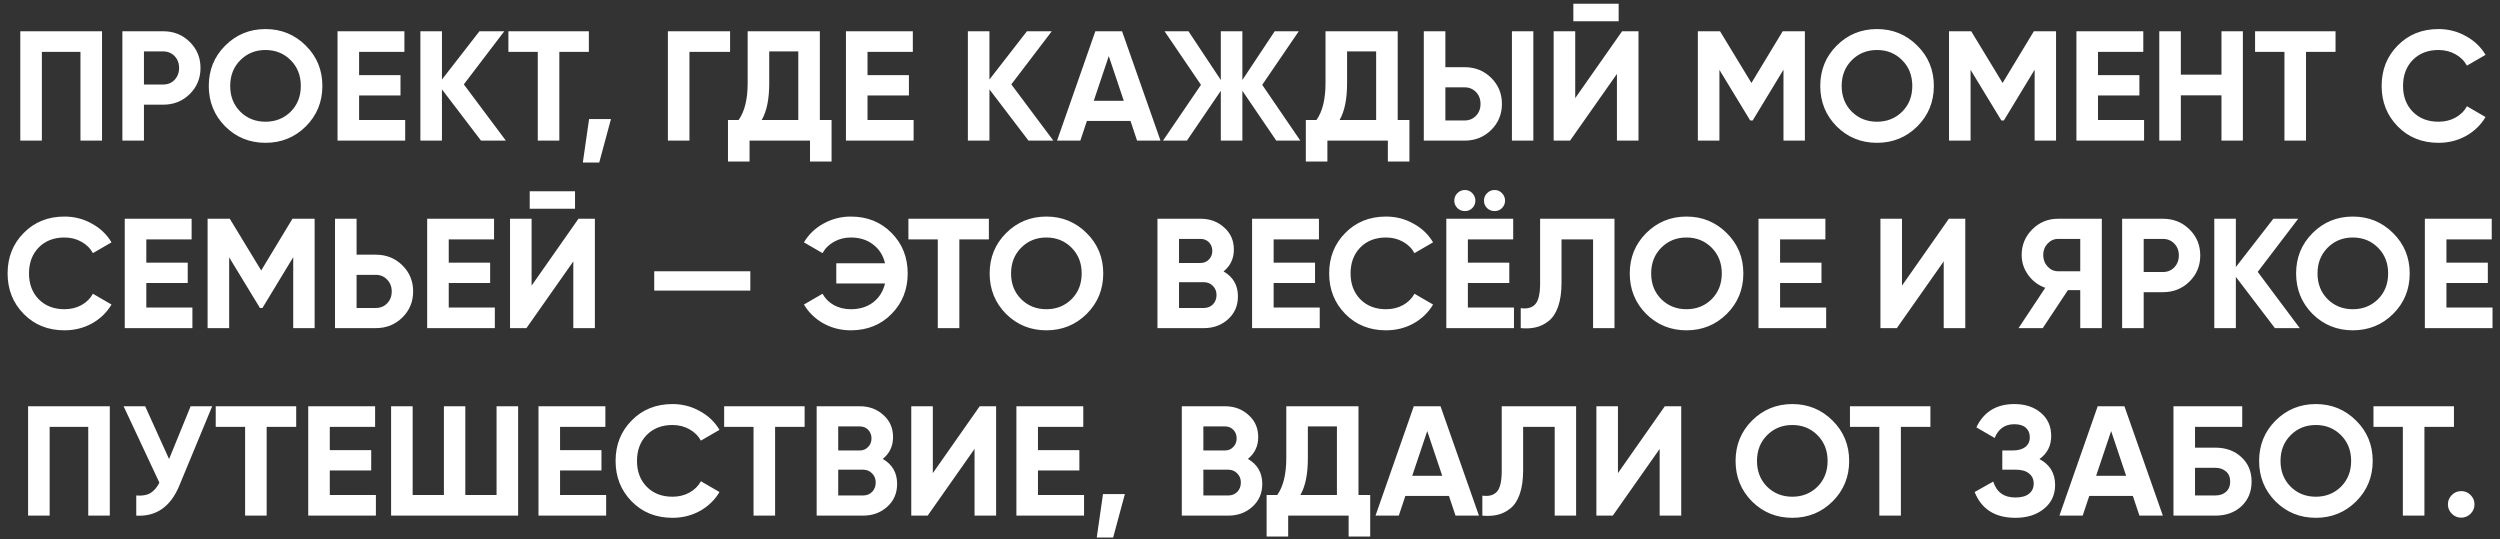 <?xml version="1.0" encoding="UTF-8"?> <svg xmlns="http://www.w3.org/2000/svg" width="320" height="69" viewBox="0 0 320 69" fill="none"><rect x="0" y="0" width="320" height="69" fill="#333333" stroke="none"/><path d="M13.059 4V18H10.299V6.64H5.359V18H2.599V4H13.059ZM20.885 4C22.232 4 23.365 4.453 24.285 5.36C25.205 6.267 25.665 7.38 25.665 8.7C25.665 10.02 25.205 11.133 24.285 12.04C23.365 12.947 22.232 13.4 20.885 13.4H18.425V18H15.665V4H20.885ZM20.885 10.82C21.472 10.82 21.959 10.62 22.345 10.22C22.732 9.807 22.925 9.3 22.925 8.7C22.925 8.087 22.732 7.58 22.345 7.18C21.959 6.78 21.472 6.58 20.885 6.58H18.425V10.82H20.885ZM39.145 16.18C37.731 17.58 36.011 18.28 33.984 18.28C31.958 18.28 30.238 17.58 28.825 16.18C27.424 14.767 26.724 13.04 26.724 11C26.724 8.96 27.424 7.24 28.825 5.84C30.238 4.427 31.958 3.72 33.984 3.72C36.011 3.72 37.731 4.427 39.145 5.84C40.558 7.24 41.264 8.96 41.264 11C41.264 13.04 40.558 14.767 39.145 16.18ZM30.765 14.3C31.631 15.153 32.705 15.58 33.984 15.58C35.264 15.58 36.338 15.153 37.205 14.3C38.071 13.433 38.505 12.333 38.505 11C38.505 9.667 38.071 8.567 37.205 7.7C36.338 6.833 35.264 6.4 33.984 6.4C32.705 6.4 31.631 6.833 30.765 7.7C29.898 8.567 29.465 9.667 29.465 11C29.465 12.333 29.898 13.433 30.765 14.3ZM45.964 15.36H51.864V18H43.204V4H51.764V6.64H45.964V9.62H51.264V12.22H45.964V15.36ZM64.75 18H61.57L56.57 11.44V18H53.81V4H56.57V10.18L61.37 4H64.55L59.37 10.8L64.75 18ZM75.374 4V6.64H71.594V18H68.835V6.64H65.075V4H75.374ZM78.203 15.24L76.703 20.8H74.603L75.403 15.24H78.203ZM93.45 4V6.64H88.249V18H85.49V4H93.45ZM104.941 15.36H106.441V20.68H103.681V18H95.941V20.68H93.181V15.36H94.541C95.314 14.28 95.701 12.7 95.701 10.62V4H104.941V15.36ZM97.501 15.36H102.181V6.58H98.461V10.66C98.461 12.687 98.141 14.253 97.501 15.36ZM111.042 15.36H116.942V18H108.282V4H116.842V6.64H111.042V9.62H116.342V12.22H111.042V15.36ZM134.828 18H131.648L126.648 11.44V18H123.888V4H126.648V10.18L131.448 4H134.628L129.448 10.8L134.828 18ZM145.544 18L144.704 15.48H139.124L138.284 18H135.304L140.204 4H143.624L148.544 18H145.544ZM140.004 12.9H143.844L141.924 7.18L140.004 12.9ZM166.444 18H163.364L159.024 11.62V18H156.264V11.62L151.924 18H148.864L153.724 10.86L149.064 4H152.124L156.264 10.24V4H159.024V10.24L163.164 4H166.244L161.564 10.86L166.444 18ZM178.906 15.36H180.406V20.68H177.646V18H169.906V20.68H167.146V15.36H168.506C169.279 14.28 169.666 12.7 169.666 10.62V4H178.906V15.36ZM171.466 15.36H176.146V6.58H172.426V10.66C172.426 12.687 172.106 14.253 171.466 15.36ZM182.247 18V4H185.007V8.6H187.467C188.814 8.6 189.947 9.053 190.867 9.96C191.787 10.867 192.247 11.98 192.247 13.3C192.247 14.62 191.787 15.733 190.867 16.64C189.947 17.547 188.814 18 187.467 18H182.247ZM193.527 18V4H196.267V18H193.527ZM185.007 15.42H187.467C188.054 15.42 188.541 15.22 188.927 14.82C189.314 14.42 189.507 13.913 189.507 13.3C189.507 12.687 189.314 12.18 188.927 11.78C188.541 11.38 188.054 11.18 187.467 11.18H185.007V15.42ZM201.388 2.72V0.48H207.188V2.72H201.388ZM206.968 18V9.46L200.968 18H198.868V4H201.628V12.56L207.628 4H209.728V18H206.968ZM231.025 4V18H228.285V8.92L224.345 15.42H224.025L220.085 8.94V18H217.325V4H220.165L224.185 10.62L228.185 4H231.025ZM245.414 16.18C244.001 17.58 242.281 18.28 240.254 18.28C238.227 18.28 236.507 17.58 235.094 16.18C233.694 14.767 232.994 13.04 232.994 11C232.994 8.96 233.694 7.24 235.094 5.84C236.507 4.427 238.227 3.72 240.254 3.72C242.281 3.72 244.001 4.427 245.414 5.84C246.827 7.24 247.534 8.96 247.534 11C247.534 13.04 246.827 14.767 245.414 16.18ZM237.034 14.3C237.901 15.153 238.974 15.58 240.254 15.58C241.534 15.58 242.607 15.153 243.474 14.3C244.341 13.433 244.774 12.333 244.774 11C244.774 9.667 244.341 8.567 243.474 7.7C242.607 6.833 241.534 6.4 240.254 6.4C238.974 6.4 237.901 6.833 237.034 7.7C236.167 8.567 235.734 9.667 235.734 11C235.734 12.333 236.167 13.433 237.034 14.3ZM263.174 4V18H260.434V8.92L256.494 15.42H256.174L252.234 8.94V18H249.474V4H252.314L256.334 10.62L260.334 4H263.174ZM268.542 15.36H274.442V18H265.782V4H274.342V6.64H268.542V9.62H273.842V12.22H268.542V15.36ZM284.348 4H287.088V18H284.348V12.2H279.148V18H276.388V4H279.148V9.56H284.348V4ZM298.949 4V6.64H295.169V18H292.409V6.64H288.649V4H298.949ZM312.129 18.28C310.023 18.28 308.283 17.58 306.909 16.18C305.536 14.78 304.849 13.053 304.849 11C304.849 8.933 305.536 7.207 306.909 5.82C308.283 4.42 310.023 3.72 312.129 3.72C313.396 3.72 314.563 4.02 315.629 4.62C316.709 5.207 317.549 6.007 318.149 7.02L315.769 8.4C315.423 7.773 314.929 7.287 314.289 6.94C313.649 6.58 312.929 6.4 312.129 6.4C310.769 6.4 309.669 6.827 308.829 7.68C308.003 8.533 307.589 9.64 307.589 11C307.589 12.347 308.003 13.447 308.829 14.3C309.669 15.153 310.769 15.58 312.129 15.58C312.929 15.58 313.649 15.407 314.289 15.06C314.943 14.7 315.436 14.213 315.769 13.6L318.149 14.98C317.549 15.993 316.716 16.8 315.649 17.4C314.583 17.987 313.409 18.28 312.129 18.28ZM8.252 42.28C6.146 42.28 4.406 41.58 3.033 40.18C1.659 38.78 0.973 37.053 0.973 35C0.973 32.933 1.659 31.207 3.033 29.82C4.406 28.42 6.146 27.72 8.252 27.72C9.519 27.72 10.686 28.02 11.752 28.62C12.832 29.207 13.672 30.007 14.273 31.02L11.893 32.4C11.546 31.773 11.053 31.287 10.412 30.94C9.773 30.58 9.053 30.4 8.252 30.4C6.893 30.4 5.793 30.827 4.952 31.68C4.126 32.533 3.712 33.64 3.712 35C3.712 36.347 4.126 37.447 4.952 38.3C5.793 39.153 6.893 39.58 8.252 39.58C9.053 39.58 9.773 39.407 10.412 39.06C11.066 38.7 11.559 38.213 11.893 37.6L14.273 38.98C13.672 39.993 12.839 40.8 11.773 41.4C10.706 41.987 9.533 42.28 8.252 42.28ZM18.728 39.36H24.628V42H15.968V28H24.528V30.64H18.728V33.62H24.028V36.22H18.728V39.36ZM40.273 28V42H37.533V32.92L33.593 39.42H33.273L29.333 32.94V42H26.573V28H29.413L33.433 34.62L37.433 28H40.273ZM48.102 32.6C49.449 32.6 50.582 33.053 51.502 33.96C52.422 34.867 52.882 35.98 52.882 37.3C52.882 38.62 52.422 39.733 51.502 40.64C50.582 41.547 49.449 42 48.102 42H42.882V28H45.642V32.6H48.102ZM48.102 39.42C48.689 39.42 49.175 39.22 49.562 38.82C49.949 38.42 50.142 37.913 50.142 37.3C50.142 36.7 49.949 36.2 49.562 35.8C49.175 35.387 48.689 35.18 48.102 35.18H45.642V39.42H48.102ZM57.439 39.36H63.339V42H54.679V28H63.239V30.64H57.439V33.62H62.739V36.22H57.439V39.36ZM67.804 26.72V24.48H73.604V26.72H67.804ZM73.384 42V33.46L67.384 42H65.284V28H68.044V36.56L74.044 28H76.144V42H73.384ZM83.741 37.2V34.72H96.041V37.2H83.741ZM108.904 27.72C111.01 27.72 112.75 28.42 114.124 29.82C115.497 31.207 116.184 32.933 116.184 35C116.184 37.053 115.497 38.78 114.124 40.18C112.75 41.58 111.01 42.28 108.904 42.28C107.637 42.28 106.47 41.987 105.404 41.4C104.337 40.8 103.504 39.993 102.904 38.98L105.284 37.6C105.617 38.213 106.104 38.7 106.744 39.06C107.397 39.407 108.117 39.58 108.904 39.58C110.037 39.58 110.99 39.287 111.764 38.7C112.537 38.1 113.044 37.293 113.284 36.28H107.044V33.7H113.284C113.044 32.687 112.537 31.887 111.764 31.3C110.99 30.7 110.037 30.4 108.904 30.4C108.117 30.4 107.404 30.58 106.764 30.94C106.124 31.287 105.63 31.773 105.284 32.4L102.904 31.02C103.504 30.007 104.337 29.207 105.404 28.62C106.484 28.02 107.65 27.72 108.904 27.72ZM126.576 28V30.64H122.796V42H120.036V30.64H116.276V28H126.576ZM139.096 40.18C137.682 41.58 135.962 42.28 133.936 42.28C131.909 42.28 130.189 41.58 128.776 40.18C127.376 38.767 126.676 37.04 126.676 35C126.676 32.96 127.376 31.24 128.776 29.84C130.189 28.427 131.909 27.72 133.936 27.72C135.962 27.72 137.682 28.427 139.096 29.84C140.509 31.24 141.216 32.96 141.216 35C141.216 37.04 140.509 38.767 139.096 40.18ZM130.716 38.3C131.582 39.153 132.656 39.58 133.936 39.58C135.216 39.58 136.289 39.153 137.156 38.3C138.022 37.433 138.456 36.333 138.456 35C138.456 33.667 138.022 32.567 137.156 31.7C136.289 30.833 135.216 30.4 133.936 30.4C132.656 30.4 131.582 30.833 130.716 31.7C129.849 32.567 129.416 33.667 129.416 35C129.416 36.333 129.849 37.433 130.716 38.3ZM156.615 34.74C157.842 35.447 158.455 36.513 158.455 37.94C158.455 39.127 158.035 40.1 157.195 40.86C156.355 41.62 155.322 42 154.095 42H148.155V28H153.675C154.875 28 155.882 28.373 156.695 29.12C157.522 29.853 157.935 30.793 157.935 31.94C157.935 33.1 157.495 34.033 156.615 34.74ZM153.675 30.58H150.915V33.66H153.675C154.102 33.66 154.455 33.513 154.735 33.22C155.029 32.927 155.175 32.56 155.175 32.12C155.175 31.68 155.035 31.313 154.755 31.02C154.475 30.727 154.115 30.58 153.675 30.58ZM154.095 39.42C154.562 39.42 154.949 39.267 155.255 38.96C155.562 38.64 155.715 38.24 155.715 37.76C155.715 37.293 155.562 36.907 155.255 36.6C154.949 36.28 154.562 36.12 154.095 36.12H150.915V39.42H154.095ZM163.025 39.36H168.925V42H160.265V28H168.825V30.64H163.025V33.62H168.325V36.22H163.025V39.36ZM177.413 42.28C175.306 42.28 173.566 41.58 172.193 40.18C170.819 38.78 170.133 37.053 170.133 35C170.133 32.933 170.819 31.207 172.193 29.82C173.566 28.42 175.306 27.72 177.413 27.72C178.679 27.72 179.846 28.02 180.913 28.62C181.993 29.207 182.833 30.007 183.433 31.02L181.053 32.4C180.706 31.773 180.213 31.287 179.573 30.94C178.933 30.58 178.213 30.4 177.413 30.4C176.053 30.4 174.953 30.827 174.113 31.68C173.286 32.533 172.873 33.64 172.873 35C172.873 36.347 173.286 37.447 174.113 38.3C174.953 39.153 176.053 39.58 177.413 39.58C178.213 39.58 178.933 39.407 179.573 39.06C180.226 38.7 180.719 38.213 181.053 37.6L183.433 38.98C182.833 39.993 181.999 40.8 180.933 41.4C179.866 41.987 178.693 42.28 177.413 42.28ZM188.448 26.64C188.195 26.893 187.881 27.02 187.508 27.02C187.135 27.02 186.815 26.893 186.548 26.64C186.281 26.373 186.148 26.053 186.148 25.68C186.148 25.307 186.281 24.987 186.548 24.72C186.815 24.453 187.135 24.32 187.508 24.32C187.881 24.32 188.195 24.453 188.448 24.72C188.715 24.987 188.848 25.307 188.848 25.68C188.848 26.053 188.715 26.373 188.448 26.64ZM192.248 26.64C191.995 26.893 191.681 27.02 191.308 27.02C190.935 27.02 190.615 26.893 190.348 26.64C190.081 26.373 189.948 26.053 189.948 25.68C189.948 25.307 190.081 24.987 190.348 24.72C190.615 24.453 190.935 24.32 191.308 24.32C191.681 24.32 191.995 24.453 192.248 24.72C192.515 24.987 192.648 25.307 192.648 25.68C192.648 26.053 192.515 26.373 192.248 26.64ZM187.888 39.36H193.788V42H185.128V28H193.688V30.64H187.888V33.62H193.188V36.22H187.888V39.36ZM194.654 42V39.44C195.48 39.56 196.1 39.393 196.514 38.94C196.927 38.487 197.134 37.6 197.134 36.28V28H206.654V42H203.914V30.64H199.874V36.2C199.874 37.413 199.727 38.433 199.434 39.26C199.14 40.087 198.734 40.7 198.214 41.1C197.707 41.5 197.16 41.767 196.574 41.9C196 42.033 195.36 42.067 194.654 42ZM221.029 40.18C219.616 41.58 217.896 42.28 215.869 42.28C213.843 42.28 212.123 41.58 210.709 40.18C209.309 38.767 208.609 37.04 208.609 35C208.609 32.96 209.309 31.24 210.709 29.84C212.123 28.427 213.843 27.72 215.869 27.72C217.896 27.72 219.616 28.427 221.029 29.84C222.443 31.24 223.149 32.96 223.149 35C223.149 37.04 222.443 38.767 221.029 40.18ZM212.649 38.3C213.516 39.153 214.589 39.58 215.869 39.58C217.149 39.58 218.223 39.153 219.089 38.3C219.956 37.433 220.389 36.333 220.389 35C220.389 33.667 219.956 32.567 219.089 31.7C218.223 30.833 217.149 30.4 215.869 30.4C214.589 30.4 213.516 30.833 212.649 31.7C211.783 32.567 211.349 33.667 211.349 35C211.349 36.333 211.783 37.433 212.649 38.3ZM227.849 39.36H233.749V42H225.089V28H233.649V30.64H227.849V33.62H233.149V36.22H227.849V39.36ZM248.795 42V33.46L242.795 42H240.695V28H243.455V36.56L249.455 28H251.555V42H248.795ZM269.032 28V42H266.272V37.14H264.692L261.472 42H258.372L261.792 36.84C260.898 36.52 260.172 35.973 259.612 35.2C259.052 34.427 258.772 33.573 258.772 32.64C258.772 31.36 259.225 30.267 260.132 29.36C261.038 28.453 262.138 28 263.432 28H269.032ZM263.432 34.72H266.272V30.58H263.432C262.912 30.58 262.465 30.78 262.092 31.18C261.718 31.58 261.532 32.067 261.532 32.64C261.532 33.213 261.718 33.707 262.092 34.12C262.465 34.52 262.912 34.72 263.432 34.72ZM276.852 28C278.199 28 279.332 28.453 280.252 29.36C281.172 30.267 281.632 31.38 281.632 32.7C281.632 34.02 281.172 35.133 280.252 36.04C279.332 36.947 278.199 37.4 276.852 37.4H274.392V42H271.632V28H276.852ZM276.852 34.82C277.439 34.82 277.925 34.62 278.312 34.22C278.699 33.807 278.892 33.3 278.892 32.7C278.892 32.087 278.699 31.58 278.312 31.18C277.925 30.78 277.439 30.58 276.852 30.58H274.392V34.82H276.852ZM294.369 42H291.189L286.189 35.44V42H283.429V28H286.189V34.18L290.989 28H294.169L288.989 34.8L294.369 42ZM306.322 40.18C304.909 41.58 303.189 42.28 301.162 42.28C299.136 42.28 297.416 41.58 296.002 40.18C294.602 38.767 293.902 37.04 293.902 35C293.902 32.96 294.602 31.24 296.002 29.84C297.416 28.427 299.136 27.72 301.162 27.72C303.189 27.72 304.909 28.427 306.322 29.84C307.736 31.24 308.442 32.96 308.442 35C308.442 37.04 307.736 38.767 306.322 40.18ZM297.942 38.3C298.809 39.153 299.882 39.58 301.162 39.58C302.442 39.58 303.516 39.153 304.382 38.3C305.249 37.433 305.682 36.333 305.682 35C305.682 33.667 305.249 32.567 304.382 31.7C303.516 30.833 302.442 30.4 301.162 30.4C299.882 30.4 298.809 30.833 297.942 31.7C297.076 32.567 296.642 33.667 296.642 35C296.642 36.333 297.076 37.433 297.942 38.3ZM313.142 39.36H319.042V42H310.382V28H318.942V30.64H313.142V33.62H318.442V36.22H313.142V39.36ZM14.055 52V66H11.295V54.64H6.355V66H3.595V52H14.055ZM24.401 52H27.161L22.961 62.14C21.841 64.86 20.001 66.147 17.441 66V63.42C18.188 63.487 18.788 63.387 19.241 63.12C19.708 62.84 20.095 62.393 20.401 61.78L15.821 52H18.581L21.641 58.76L24.401 52ZM37.913 52V54.64H34.133V66H31.373V54.64H27.613V52H37.913ZM42.214 63.36H48.114V66H39.454V52H48.014V54.64H42.214V57.62H47.514V60.22H42.214V63.36ZM63.56 52H66.32V66H50.06V52H52.82V63.36H56.82V52H59.56V63.36H63.56V52ZM71.687 63.36H77.587V66H68.927V52H77.487V54.64H71.687V57.62H76.987V60.22H71.687V63.36ZM86.075 66.28C83.968 66.28 82.228 65.58 80.855 64.18C79.481 62.78 78.795 61.053 78.795 59C78.795 56.933 79.481 55.207 80.855 53.82C82.228 52.42 83.968 51.72 86.075 51.72C87.341 51.72 88.508 52.02 89.575 52.62C90.655 53.207 91.495 54.007 92.095 55.02L89.715 56.4C89.368 55.773 88.875 55.287 88.235 54.94C87.595 54.58 86.875 54.4 86.075 54.4C84.715 54.4 83.615 54.827 82.775 55.68C81.948 56.533 81.535 57.64 81.535 59C81.535 60.347 81.948 61.447 82.775 62.3C83.615 63.153 84.715 63.58 86.075 63.58C86.875 63.58 87.595 63.407 88.235 63.06C88.888 62.7 89.381 62.213 89.715 61.6L92.095 62.98C91.495 63.993 90.661 64.8 89.595 65.4C88.528 65.987 87.355 66.28 86.075 66.28ZM102.992 52V54.64H99.212V66H96.452V54.64H92.692V52H102.992ZM112.992 58.74C114.219 59.447 114.832 60.513 114.832 61.94C114.832 63.127 114.412 64.1 113.572 64.86C112.732 65.62 111.699 66 110.472 66H104.532V52H110.052C111.252 52 112.259 52.373 113.072 53.12C113.899 53.853 114.312 54.793 114.312 55.94C114.312 57.1 113.872 58.033 112.992 58.74ZM110.052 54.58H107.292V57.66H110.052C110.479 57.66 110.832 57.513 111.112 57.22C111.406 56.927 111.552 56.56 111.552 56.12C111.552 55.68 111.412 55.313 111.132 55.02C110.852 54.727 110.492 54.58 110.052 54.58ZM110.472 63.42C110.939 63.42 111.326 63.267 111.632 62.96C111.939 62.64 112.092 62.24 112.092 61.76C112.092 61.293 111.939 60.907 111.632 60.6C111.326 60.28 110.939 60.12 110.472 60.12H107.292V63.42H110.472ZM124.742 66V57.46L118.742 66H116.642V52H119.402V60.56L125.402 52H127.502V66H124.742ZM132.859 63.36H138.759V66H130.099V52H138.659V54.64H132.859V57.62H138.159V60.22H132.859V63.36ZM143.984 63.24L142.484 68.8H140.384L141.184 63.24H143.984ZM159.731 58.74C160.957 59.447 161.571 60.513 161.571 61.94C161.571 63.127 161.151 64.1 160.311 64.86C159.471 65.62 158.437 66 157.211 66H151.271V52H156.791C157.991 52 158.997 52.373 159.811 53.12C160.637 53.853 161.051 54.793 161.051 55.94C161.051 57.1 160.611 58.033 159.731 58.74ZM156.791 54.58H154.031V57.66H156.791C157.217 57.66 157.571 57.513 157.851 57.22C158.144 56.927 158.291 56.56 158.291 56.12C158.291 55.68 158.151 55.313 157.871 55.02C157.591 54.727 157.231 54.58 156.791 54.58ZM157.211 63.42C157.677 63.42 158.064 63.267 158.371 62.96C158.677 62.64 158.831 62.24 158.831 61.76C158.831 61.293 158.677 60.907 158.371 60.6C158.064 60.28 157.677 60.12 157.211 60.12H154.031V63.42H157.211ZM173.886 63.36H175.386V68.68H172.626V66H164.886V68.68H162.126V63.36H163.486C164.26 62.28 164.646 60.7 164.646 58.62V52H173.886V63.36ZM166.446 63.36H171.126V54.58H167.406V58.66C167.406 60.687 167.086 62.253 166.446 63.36ZM186.306 66L185.466 63.48H179.886L179.046 66H176.066L180.966 52H184.386L189.306 66H186.306ZM180.766 60.9H184.606L182.686 55.18L180.766 60.9ZM189.741 66V63.44C190.568 63.56 191.188 63.393 191.601 62.94C192.015 62.487 192.221 61.6 192.221 60.28V52H201.741V66H199.001V54.64H194.961V60.2C194.961 61.413 194.815 62.433 194.521 63.26C194.228 64.087 193.821 64.7 193.301 65.1C192.795 65.5 192.248 65.767 191.661 65.9C191.088 66.033 190.448 66.067 189.741 66ZM212.437 66V57.46L206.437 66H204.337V52H207.097V60.56L213.097 52H215.197V66H212.437ZM234.574 64.18C233.161 65.58 231.441 66.28 229.414 66.28C227.387 66.28 225.667 65.58 224.254 64.18C222.854 62.767 222.154 61.04 222.154 59C222.154 56.96 222.854 55.24 224.254 53.84C225.667 52.427 227.387 51.72 229.414 51.72C231.441 51.72 233.161 52.427 234.574 53.84C235.987 55.24 236.694 56.96 236.694 59C236.694 61.04 235.987 62.767 234.574 64.18ZM226.194 62.3C227.061 63.153 228.134 63.58 229.414 63.58C230.694 63.58 231.767 63.153 232.634 62.3C233.501 61.433 233.934 60.333 233.934 59C233.934 57.667 233.501 56.567 232.634 55.7C231.767 54.833 230.694 54.4 229.414 54.4C228.134 54.4 227.061 54.833 226.194 55.7C225.327 56.567 224.894 57.667 224.894 59C224.894 60.333 225.327 61.433 226.194 62.3ZM247.093 52V54.64H243.313V66H240.553V54.64H236.793V52H247.093ZM261.054 58.76C262.387 59.467 263.054 60.573 263.054 62.08C263.054 63.333 262.581 64.347 261.634 65.12C260.687 65.893 259.467 66.28 257.974 66.28C255.374 66.28 253.634 65.18 252.754 62.98L255.134 61.64C255.561 63 256.507 63.68 257.974 63.68C258.734 63.68 259.314 63.52 259.714 63.2C260.114 62.88 260.314 62.447 260.314 61.9C260.314 61.353 260.114 60.92 259.714 60.6C259.327 60.28 258.767 60.12 258.034 60.12H256.294V57.66H257.614C258.307 57.66 258.847 57.513 259.234 57.22C259.621 56.913 259.814 56.5 259.814 55.98C259.814 55.46 259.647 55.053 259.314 54.76C258.981 54.453 258.487 54.3 257.834 54.3C256.634 54.3 255.794 54.887 255.314 56.06L252.974 54.7C253.921 52.713 255.541 51.72 257.834 51.72C259.221 51.72 260.354 52.093 261.234 52.84C262.114 53.587 262.554 54.573 262.554 55.8C262.554 57.053 262.054 58.04 261.054 58.76ZM273.845 66L273.005 63.48H267.425L266.585 66H263.605L268.505 52H271.925L276.845 66H273.845ZM268.305 60.9H272.145L270.225 55.18L268.305 60.9ZM283.564 57.3C284.924 57.3 286.038 57.707 286.904 58.52C287.771 59.32 288.204 60.36 288.204 61.64C288.204 62.933 287.771 63.987 286.904 64.8C286.038 65.6 284.924 66 283.564 66H278.204V52H287.004V54.64H280.964V57.3H283.564ZM283.564 63.42C284.111 63.42 284.564 63.267 284.924 62.96C285.284 62.64 285.464 62.2 285.464 61.64C285.464 61.08 285.284 60.647 284.924 60.34C284.564 60.033 284.111 59.88 283.564 59.88H280.964V63.42H283.564ZM301.586 64.18C300.173 65.58 298.453 66.28 296.426 66.28C294.399 66.28 292.679 65.58 291.266 64.18C289.866 62.767 289.166 61.04 289.166 59C289.166 56.96 289.866 55.24 291.266 53.84C292.679 52.427 294.399 51.72 296.426 51.72C298.453 51.72 300.173 52.427 301.586 53.84C302.999 55.24 303.706 56.96 303.706 59C303.706 61.04 302.999 62.767 301.586 64.18ZM293.206 62.3C294.073 63.153 295.146 63.58 296.426 63.58C297.706 63.58 298.779 63.153 299.646 62.3C300.513 61.433 300.946 60.333 300.946 59C300.946 57.667 300.513 56.567 299.646 55.7C298.779 54.833 297.706 54.4 296.426 54.4C295.146 54.4 294.073 54.833 293.206 55.7C292.339 56.567 291.906 57.667 291.906 59C291.906 60.333 292.339 61.433 293.206 62.3ZM314.105 52V54.64H310.325V66H307.565V54.64H303.805V52H314.105ZM316.234 65.76C315.9 66.093 315.5 66.26 315.034 66.26C314.567 66.26 314.167 66.093 313.834 65.76C313.5 65.427 313.334 65.027 313.334 64.56C313.334 64.093 313.5 63.693 313.834 63.36C314.167 63.027 314.567 62.86 315.034 62.86C315.5 62.86 315.9 63.027 316.234 63.36C316.567 63.693 316.734 64.093 316.734 64.56C316.734 65.027 316.567 65.427 316.234 65.76Z" fill="white"></path></svg> 
